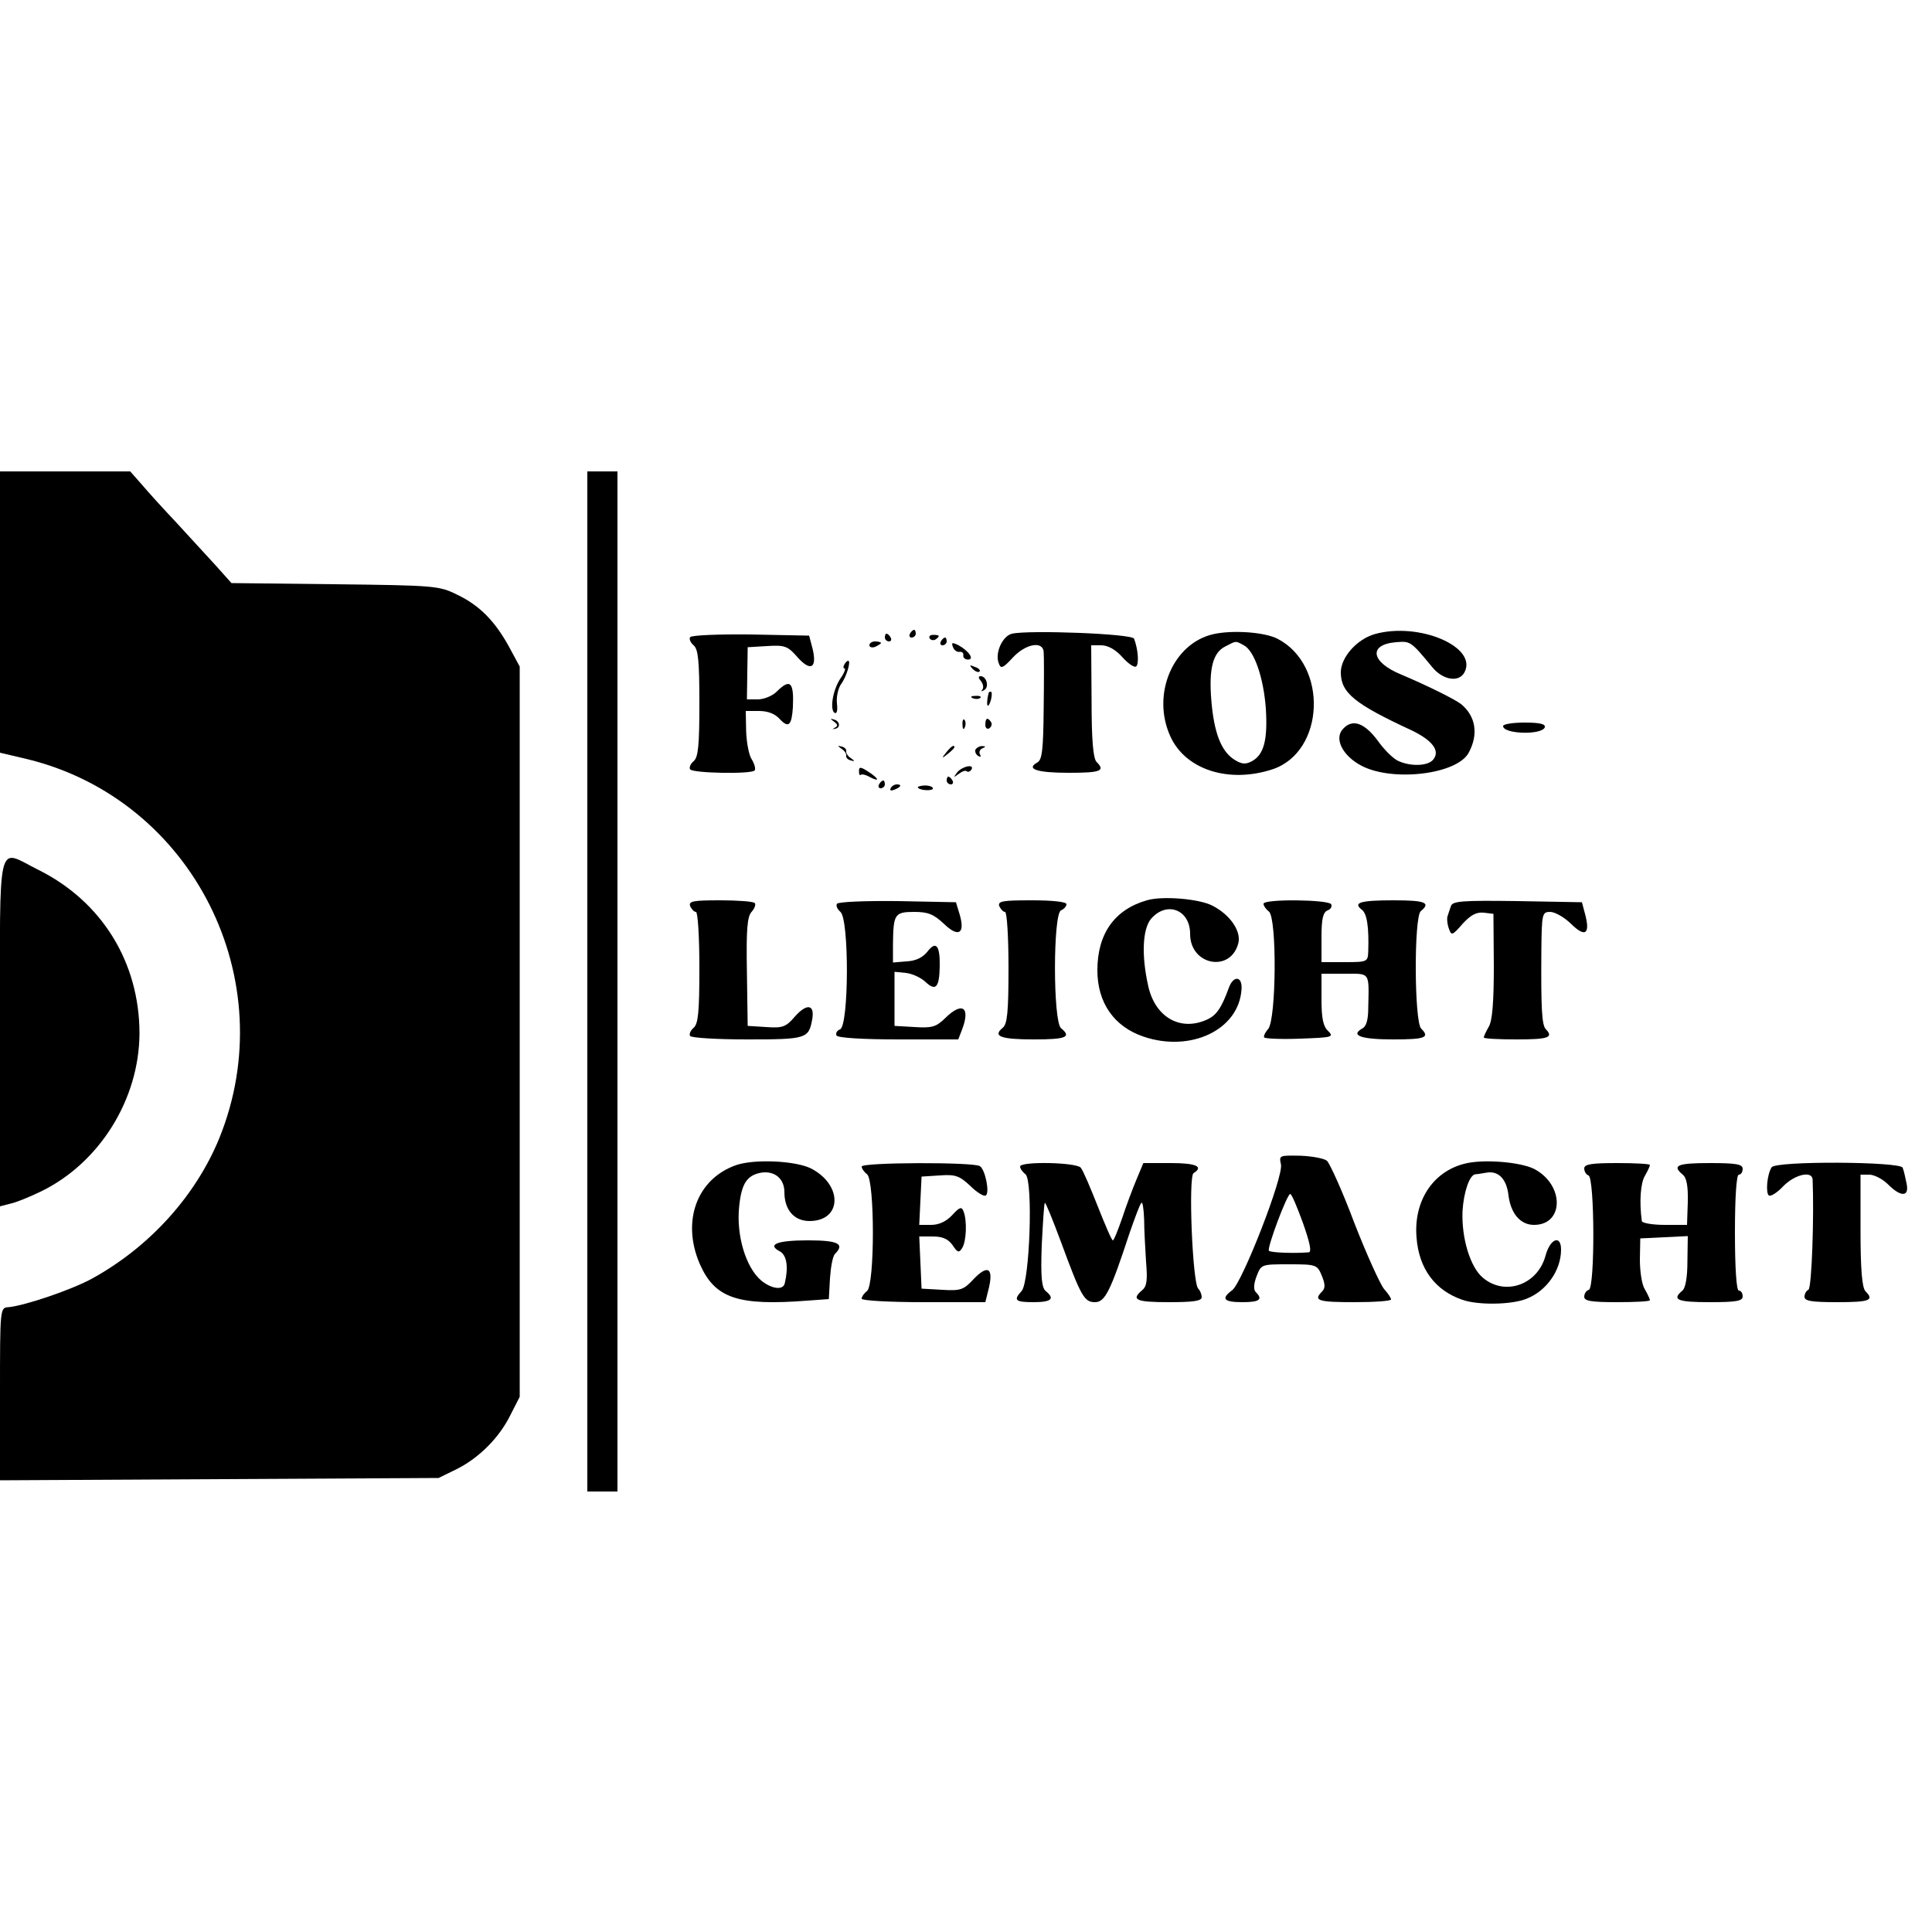 <?xml version="1.0" standalone="no"?>
<!DOCTYPE svg PUBLIC "-//W3C//DTD SVG 20010904//EN"
 "http://www.w3.org/TR/2001/REC-SVG-20010904/DTD/svg10.dtd">
<svg version="1.0" xmlns="http://www.w3.org/2000/svg"
 width="500pt" height="500pt" viewBox="0 0 500 500"
 preserveAspectRatio="xMidYMid meet">
<g transform="translate(0,500) scale(0.1,-0.1)"
fill="#000000" stroke="none">
<path d="M0 3416 l0 -364 72 -17 c427 -105 662 -572 495 -982 -61 -148 -179
-279 -327 -361 -54 -30 -176 -71 -218 -75 -22 -1 -22 -3 -22 -224 l0 -224 568
3 567 3 47 23 c58 29 111 82 140 142 l23 45 0 945 0 945 -27 50 c-36 66 -76
108 -135 136 -46 23 -58 24 -316 27 l-268 3 -42 47 c-23 25 -69 75 -101 110
-33 35 -73 79 -89 98 l-30 34 -168 0 -169 0 0 -364z"/>
<path d="M1520 2460 l0 -1320 39 0 39 0 0 1320 0 1320 -39 0 -39 0 0 -1320z"/>
<path d="M2355 3360 c-3 -5 -1 -10 4 -10 6 0 11 5 11 10 0 6 -2 10 -4 10 -3 0
-8 -4 -11 -10z"/>
<path d="M2619 3360 c-25 -6 -45 -51 -34 -77 5 -15 11 -12 36 15 33 36 78 44
80 15 1 -10 1 -76 0 -148 -1 -105 -4 -131 -16 -138 -31 -17 -2 -27 81 -27 83
0 95 5 72 28 -9 9 -13 58 -13 157 l-1 145 26 0 c17 0 37 -11 54 -30 15 -17 31
-28 36 -25 8 5 6 43 -5 72 -4 13 -272 23 -316 13z"/>
<path d="M3141 3359 c-105 -23 -162 -156 -112 -265 39 -86 151 -122 264 -85
136 45 145 270 13 338 -33 17 -115 23 -165 12z m78 -29 c27 -14 51 -83 57
-164 5 -81 -5 -119 -36 -136 -17 -9 -27 -8 -47 5 -33 22 -51 69 -58 151 -7 84
4 125 36 141 29 15 26 15 48 3z"/>
<path d="M3558 3359 c-46 -13 -88 -60 -88 -99 0 -53 36 -82 183 -150 54 -26
75 -53 56 -76 -14 -17 -59 -18 -91 -3 -13 6 -37 30 -53 53 -34 45 -64 56 -88
31 -26 -25 -3 -71 47 -97 81 -42 247 -22 277 34 26 48 18 95 -20 126 -17 13
-88 48 -154 76 -79 32 -87 78 -14 84 37 3 38 3 94 -65 27 -33 69 -40 83 -13
35 66 -118 131 -232 99z"/>
<path d="M1786 3351 c-3 -5 1 -14 9 -21 12 -10 15 -40 15 -150 0 -110 -3 -140
-15 -150 -8 -7 -12 -16 -9 -21 6 -10 157 -13 167 -3 3 4 0 16 -7 28 -8 11 -14
45 -15 74 l-1 52 34 0 c23 0 42 -7 55 -22 22 -23 30 -15 33 32 3 65 -7 75 -42
40 -11 -11 -33 -20 -49 -20 l-28 0 1 68 1 67 50 3 c46 3 54 0 79 -29 34 -38
51 -28 39 22 l-9 34 -151 3 c-84 1 -154 -2 -157 -7z"/>
<path d="M2290 3350 c0 -5 5 -10 11 -10 5 0 7 5 4 10 -3 6 -8 10 -11 10 -2 0
-4 -4 -4 -10z"/>
<path d="M2406 3348 c3 -5 10 -6 15 -3 13 9 11 12 -6 12 -8 0 -12 -4 -9 -9z"/>
<path d="M2435 3340 c-3 -5 -1 -10 4 -10 6 0 11 5 11 10 0 6 -2 10 -4 10 -3 0
-8 -4 -11 -10z"/>
<path d="M2250 3330 c0 -5 7 -7 15 -4 8 4 15 8 15 10 0 2 -7 4 -15 4 -8 0 -15
-4 -15 -10z"/>
<path d="M2466 3326 c3 -9 11 -14 17 -13 7 1 11 -3 10 -9 -1 -6 5 -11 12 -11
18 0 2 23 -26 38 -15 7 -17 6 -13 -5z"/>
<path d="M2185 3280 c-3 -5 -3 -10 1 -10 3 0 -1 -12 -11 -26 -20 -30 -28 -81
-15 -89 6 -3 8 7 6 24 -2 17 3 40 11 51 14 19 26 60 18 60 -2 0 -7 -4 -10 -10z"/>
<path d="M2517 3269 c7 -7 15 -10 18 -7 3 3 -2 9 -12 12 -14 6 -15 5 -6 -5z"/>
<path d="M2539 3237 c6 -8 7 -18 3 -22 -4 -5 -2 -5 5 -1 14 8 6 36 -9 36 -7 0
-6 -5 1 -13z"/>
<path d="M2559 3208 c-5 -18 -6 -38 -1 -34 7 8 12 36 6 36 -2 0 -4 -1 -5 -2z"/>
<path d="M2518 3193 c7 -3 16 -2 19 1 4 3 -2 6 -13 5 -11 0 -14 -3 -6 -6z"/>
<path d="M2159 3132 c9 -7 10 -11 2 -15 -7 -4 -8 -5 0 -3 15 2 13 20 -3 24
-10 3 -10 2 1 -6z"/>
<path d="M2491 3124 c0 -11 3 -14 6 -6 3 7 2 16 -1 19 -3 4 -6 -2 -5 -13z"/>
<path d="M2550 3124 c0 -8 5 -12 10 -9 6 4 8 11 5 16 -9 14 -15 11 -15 -7z"/>
<path d="M3890 3121 c0 -21 101 -24 108 -3 2 8 -12 12 -52 12 -31 0 -56 -4
-56 -9z"/>
<path d="M2178 3062 c8 -5 13 -13 12 -18 -1 -5 4 -10 12 -12 11 -3 11 -2 0 6
-8 5 -13 13 -12 18 1 5 -4 10 -12 12 -11 3 -11 2 0 -6z"/>
<path d="M2449 3053 c-13 -16 -12 -17 4 -4 9 7 17 15 17 17 0 8 -8 3 -21 -13z"/>
<path d="M2525 3061 c-3 -5 0 -13 6 -17 7 -4 9 -3 5 4 -3 5 0 13 6 15 9 4 10
6 1 6 -6 1 -14 -3 -18 -8z"/>
<path d="M2223 3004 c0 -8 2 -12 5 -9 3 2 13 0 23 -6 27 -14 24 -4 -4 14 -20
13 -24 13 -24 1z"/>
<path d="M2477 3001 c-10 -14 -10 -14 4 -4 9 7 18 10 21 7 3 -3 8 -1 12 4 9
16 -24 9 -37 -7z"/>
<path d="M2450 2980 c0 -5 5 -10 11 -10 5 0 7 5 4 10 -3 6 -8 10 -11 10 -2 0
-4 -4 -4 -10z"/>
<path d="M2275 2970 c-3 -5 -1 -10 4 -10 6 0 11 5 11 10 0 6 -2 10 -4 10 -3 0
-8 -4 -11 -10z"/>
<path d="M2305 2960 c-3 -6 1 -7 9 -4 18 7 21 14 7 14 -6 0 -13 -4 -16 -10z"/>
<path d="M2376 2961 c8 -8 43 -8 38 0 -2 4 -13 7 -24 6 -10 -1 -17 -3 -14 -6z"/>
<path d="M0 2329 l0 -451 27 7 c15 3 51 18 80 32 151 74 253 238 254 408 0
184 -97 342 -262 424 -109 54 -99 97 -99 -420z"/>
<path d="M2968 2670 c-84 -24 -128 -87 -128 -181 0 -84 43 -146 120 -172 122
-41 246 18 253 122 3 35 -21 38 -33 4 -19 -52 -32 -71 -57 -82 -69 -31 -135 7
-152 90 -17 77 -14 143 7 170 40 48 102 26 102 -38 0 -82 106 -101 125 -23 7
31 -22 73 -67 96 -34 18 -130 26 -170 14z"/>
<path d="M1786 2655 c4 -8 10 -15 15 -15 5 0 9 -65 9 -144 0 -115 -3 -146 -15
-156 -8 -7 -12 -16 -9 -21 3 -5 70 -9 148 -9 153 0 159 2 168 52 7 39 -14 42
-45 7 -23 -27 -32 -30 -74 -27 l-48 3 -2 140 c-2 110 1 143 12 155 8 9 12 20
8 23 -3 4 -44 7 -89 7 -70 0 -82 -2 -78 -15z"/>
<path d="M2166 2661 c-3 -5 1 -14 9 -21 23 -19 22 -295 -1 -304 -8 -3 -12 -10
-9 -16 4 -6 68 -10 161 -10 l154 0 10 26 c22 58 0 73 -45 28 -22 -21 -32 -25
-78 -22 l-52 3 0 70 0 70 30 -3 c17 -2 40 -13 51 -24 26 -24 35 -13 36 41 1
55 -10 67 -32 38 -12 -15 -30 -24 -54 -25 l-35 -3 0 48 c1 77 4 83 55 83 36 0
50 -6 76 -30 38 -37 56 -27 42 22 l-10 33 -151 3 c-84 1 -154 -2 -157 -7z"/>
<path d="M2586 2655 c4 -8 10 -15 15 -15 5 0 9 -65 9 -144 0 -115 -3 -146 -15
-156 -27 -22 -5 -30 81 -30 83 0 98 6 70 29 -21 17 -21 297 0 305 7 3 14 10
14 16 0 6 -35 10 -90 10 -75 0 -88 -2 -84 -15z"/>
<path d="M3270 2661 c0 -5 6 -14 14 -20 21 -18 19 -279 -2 -304 -8 -9 -13 -20
-10 -22 3 -3 45 -5 94 -3 82 3 87 4 71 20 -13 12 -17 34 -17 82 l0 66 60 0
c67 0 63 6 61 -89 0 -30 -5 -48 -16 -53 -31 -18 -2 -28 81 -28 83 0 95 5 72
28 -18 18 -19 289 -1 304 27 22 11 28 -70 28 -87 0 -106 -6 -83 -24 14 -10 19
-46 17 -108 -1 -27 -2 -28 -61 -28 l-60 0 0 64 c0 49 4 65 16 70 8 3 12 10 9
16 -8 12 -175 14 -175 1z"/>
<path d="M3755 2655 c-3 -8 -7 -21 -9 -27 -2 -7 0 -22 4 -32 6 -18 9 -17 35
13 21 23 36 31 55 29 l25 -3 1 -135 c0 -95 -4 -142 -13 -157 -7 -12 -13 -25
-13 -28 0 -3 38 -5 85 -5 82 0 96 5 76 26 -11 10 -13 55 -12 202 1 98 2 102
23 102 12 0 37 -14 55 -32 36 -35 49 -25 35 27 l-8 30 -167 3 c-143 2 -168 0
-172 -13z"/>
<path d="M3315 1987 c8 -30 -100 -306 -126 -326 -30 -22 -22 -31 26 -31 45 0
54 7 35 26 -6 6 -6 20 2 41 12 31 12 31 84 31 71 0 73 -1 85 -30 9 -22 9 -32
0 -41 -23 -23 -9 -27 84 -27 52 0 95 3 95 7 0 4 -8 16 -18 27 -10 12 -45 89
-77 171 -31 83 -64 155 -71 161 -7 6 -39 12 -69 13 -54 1 -55 1 -50 -22z m57
-152 c18 -51 23 -75 15 -76 -37 -3 -98 -1 -103 4 -6 6 47 147 55 147 4 0 18
-34 33 -75z"/>
<path d="M1906 1985 c-102 -35 -143 -145 -95 -256 39 -89 98 -109 279 -95 l55
4 3 54 c2 29 7 57 13 63 26 26 8 35 -70 35 -81 0 -107 -11 -72 -29 17 -10 22
-40 12 -82 -4 -19 -34 -15 -61 7 -40 34 -65 117 -57 192 6 59 20 80 56 87 35
6 61 -15 61 -50 0 -46 25 -75 65 -75 84 0 87 93 4 136 -40 20 -145 25 -193 9z"/>
<path d="M3789 1988 c-82 -21 -131 -98 -123 -191 6 -80 48 -137 119 -161 40
-14 127 -13 166 3 51 20 89 73 89 127 0 39 -28 29 -40 -15 -20 -76 -105 -106
-162 -58 -33 27 -56 103 -53 173 3 49 18 93 33 95 4 0 16 2 28 4 31 6 53 -15
58 -59 6 -47 31 -76 66 -76 78 0 79 104 0 145 -36 18 -134 26 -181 13z"/>
<path d="M2230 1981 c0 -5 6 -14 14 -20 20 -17 20 -285 0 -302 -8 -6 -14 -15
-14 -20 0 -5 72 -9 160 -9 l160 0 7 28 c16 60 1 72 -38 31 -25 -27 -33 -30
-81 -27 l-53 3 -3 68 -3 67 35 0 c25 0 39 -6 51 -22 13 -20 17 -21 25 -8 11
17 13 70 4 94 -5 14 -10 13 -30 -9 -15 -16 -34 -25 -54 -25 l-31 0 3 63 3 62
47 3 c41 3 51 -1 79 -27 17 -17 35 -28 40 -25 11 6 -1 67 -15 76 -16 11 -306
10 -306 -1z"/>
<path d="M2640 1981 c0 -5 6 -14 14 -20 20 -17 11 -278 -10 -302 -22 -24 -17
-29 31 -29 46 0 56 9 31 29 -10 9 -13 36 -10 118 3 59 6 108 8 110 2 2 20 -43
41 -99 53 -144 61 -158 89 -158 26 0 40 29 89 178 14 40 27 76 31 79 3 4 6
-16 7 -43 0 -27 3 -76 5 -110 4 -47 2 -63 -10 -73 -30 -25 -16 -31 69 -31 63
0 85 3 85 13 0 7 -4 17 -9 22 -15 15 -26 291 -12 299 27 17 6 26 -59 26 l-71
0 -18 -43 c-10 -24 -27 -69 -37 -100 -11 -31 -21 -57 -24 -57 -3 0 -20 40 -39
88 -19 48 -38 93 -44 100 -11 14 -157 17 -157 3z"/>
<path d="M4100 1976 c0 -8 5 -16 11 -18 16 -5 17 -290 1 -296 -7 -2 -12 -10
-12 -18 0 -11 18 -14 85 -14 47 0 85 2 85 5 0 3 -6 16 -13 28 -8 12 -13 47
-13 77 l1 55 61 3 62 3 -1 -66 c0 -41 -5 -70 -14 -76 -27 -23 -11 -29 72 -29
69 0 85 3 85 15 0 8 -4 15 -10 15 -6 0 -10 57 -10 150 0 93 4 150 10 150 6 0
10 7 10 15 0 12 -16 15 -85 15 -84 0 -99 -6 -70 -30 10 -8 14 -30 13 -71 l-2
-59 -58 0 c-32 0 -59 5 -59 10 -7 51 -3 99 8 117 7 12 13 25 13 28 0 3 -38 5
-85 5 -67 0 -85 -3 -85 -14z"/>
<path d="M4585 1979 c-12 -18 -16 -67 -7 -73 5 -3 22 8 37 24 29 30 74 41 76
18 4 -92 -2 -283 -11 -286 -5 -2 -10 -10 -10 -18 0 -11 18 -14 85 -14 84 0 96
5 73 28 -9 9 -13 57 -13 157 l0 145 23 0 c12 0 34 -11 48 -25 34 -34 56 -33
48 3 -3 15 -7 33 -10 40 -5 16 -329 18 -339 1z"/>
</g>
</svg>
